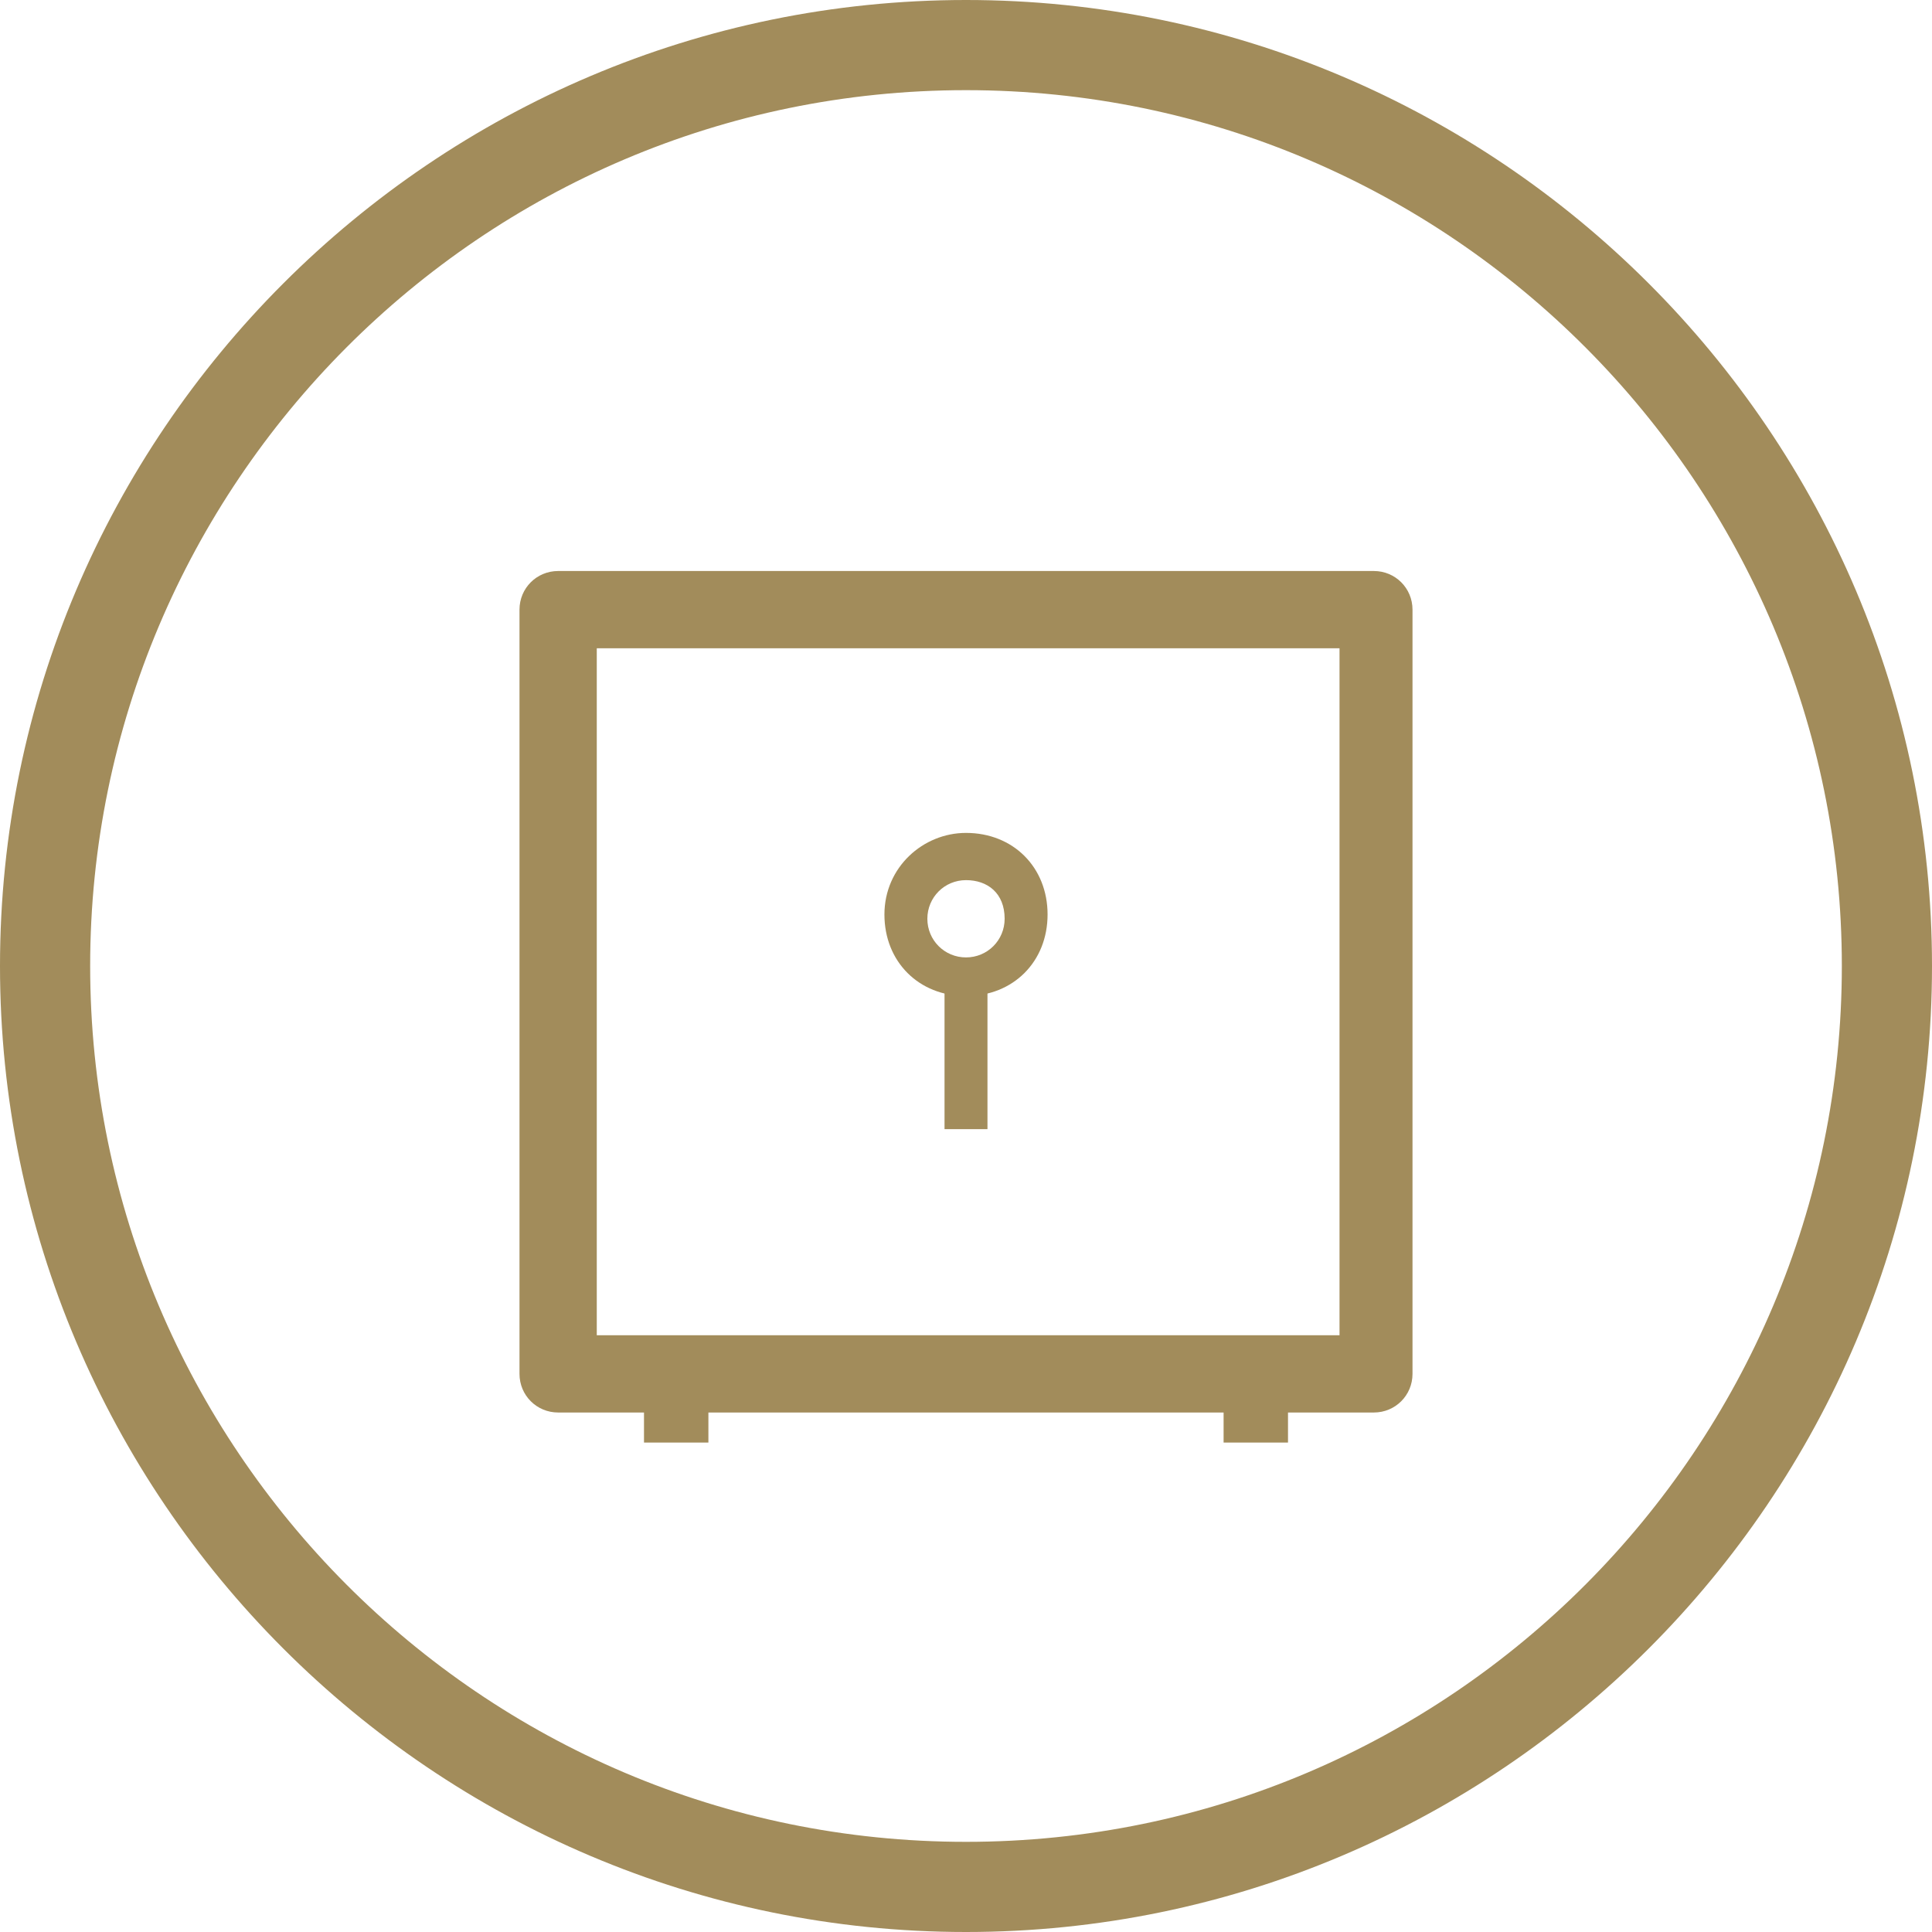 <?xml version="1.0" encoding="utf-8"?>
<!-- Generator: Adobe Illustrator 19.0.0, SVG Export Plug-In . SVG Version: 6.00 Build 0)  -->
<svg version="1.1" id="Layer_1" xmlns="http://www.w3.org/2000/svg" xmlns:xlink="http://www.w3.org/1999/xlink" x="0px" y="0px"
	 width="45px" height="45px" viewBox="-275 398.9 45 45" style="enable-background:new -275 398.9 45 45;" xml:space="preserve">
<style type="text/css">
	.st0{fill:#A28C5B;}
</style>
<g id="XMLID_338_">
	<path id="XMLID_339_" class="st0" d="M-252.5,398.9c-12.4,0-22.5,10.1-22.5,22.5c0,12.4,10.1,22.5,22.5,22.5s22.5-10.1,22.5-22.5
		C-230,409-240.1,398.9-252.5,398.9z M-252.5,441.8c-11.3,0-20.4-9.2-20.4-20.4c0-11.2,9.1-20.4,20.4-20.4
		c11.3,0,20.4,9.2,20.4,20.4C-232.1,432.6-241.2,441.8-252.5,441.8z"/>
</g>
<path id="XMLID_395_" class="st0" d="M-214.9,410.2v21.2v0.1v1.1l1.1-0.3c0.1,0,10.2-2.6,10.2-2.6l0.6-0.2v-15.7l-7.5-1.9h9.3v20.5
	h1.7v-22.2H-214.9z M-204.6,415.1v13.2l-8.5,2.1V413L-204.6,415.1z"/>
<g>
	<path class="st0" d="M-243,431.8h-19c-0.5,0-0.9-0.4-0.9-0.9v-17.8c0-0.5,0.4-0.9,0.9-0.9h19c0.5,0,0.9,0.4,0.9,0.9v17.8
		C-242.1,431.4-242.5,431.8-243,431.8z M-261.1,430h17.3V414h-17.3V430z"/>
	<g>
		<path class="st0" d="M-252.5,422.1c-1.1,0-1.9-0.8-1.9-1.9s0.9-1.9,1.9-1.9c1.1,0,1.9,0.8,1.9,1.9S-251.4,422.1-252.5,422.1z
			 M-252.5,419.4c-0.5,0-0.9,0.4-0.9,0.9c0,0.5,0.4,0.9,0.9,0.9s0.9-0.4,0.9-0.9C-251.6,419.7-252,419.4-252.5,419.4z"/>
		<rect x="-253" y="421.9" class="st0" width="1" height="3.3"/>
	</g>
	<g>
		<rect x="-260" y="431" class="st0" width="1.5" height="1.5"/>
		<rect x="-246.5" y="431" class="st0" width="1.5" height="1.5"/>
	</g>
</g>
</svg>
